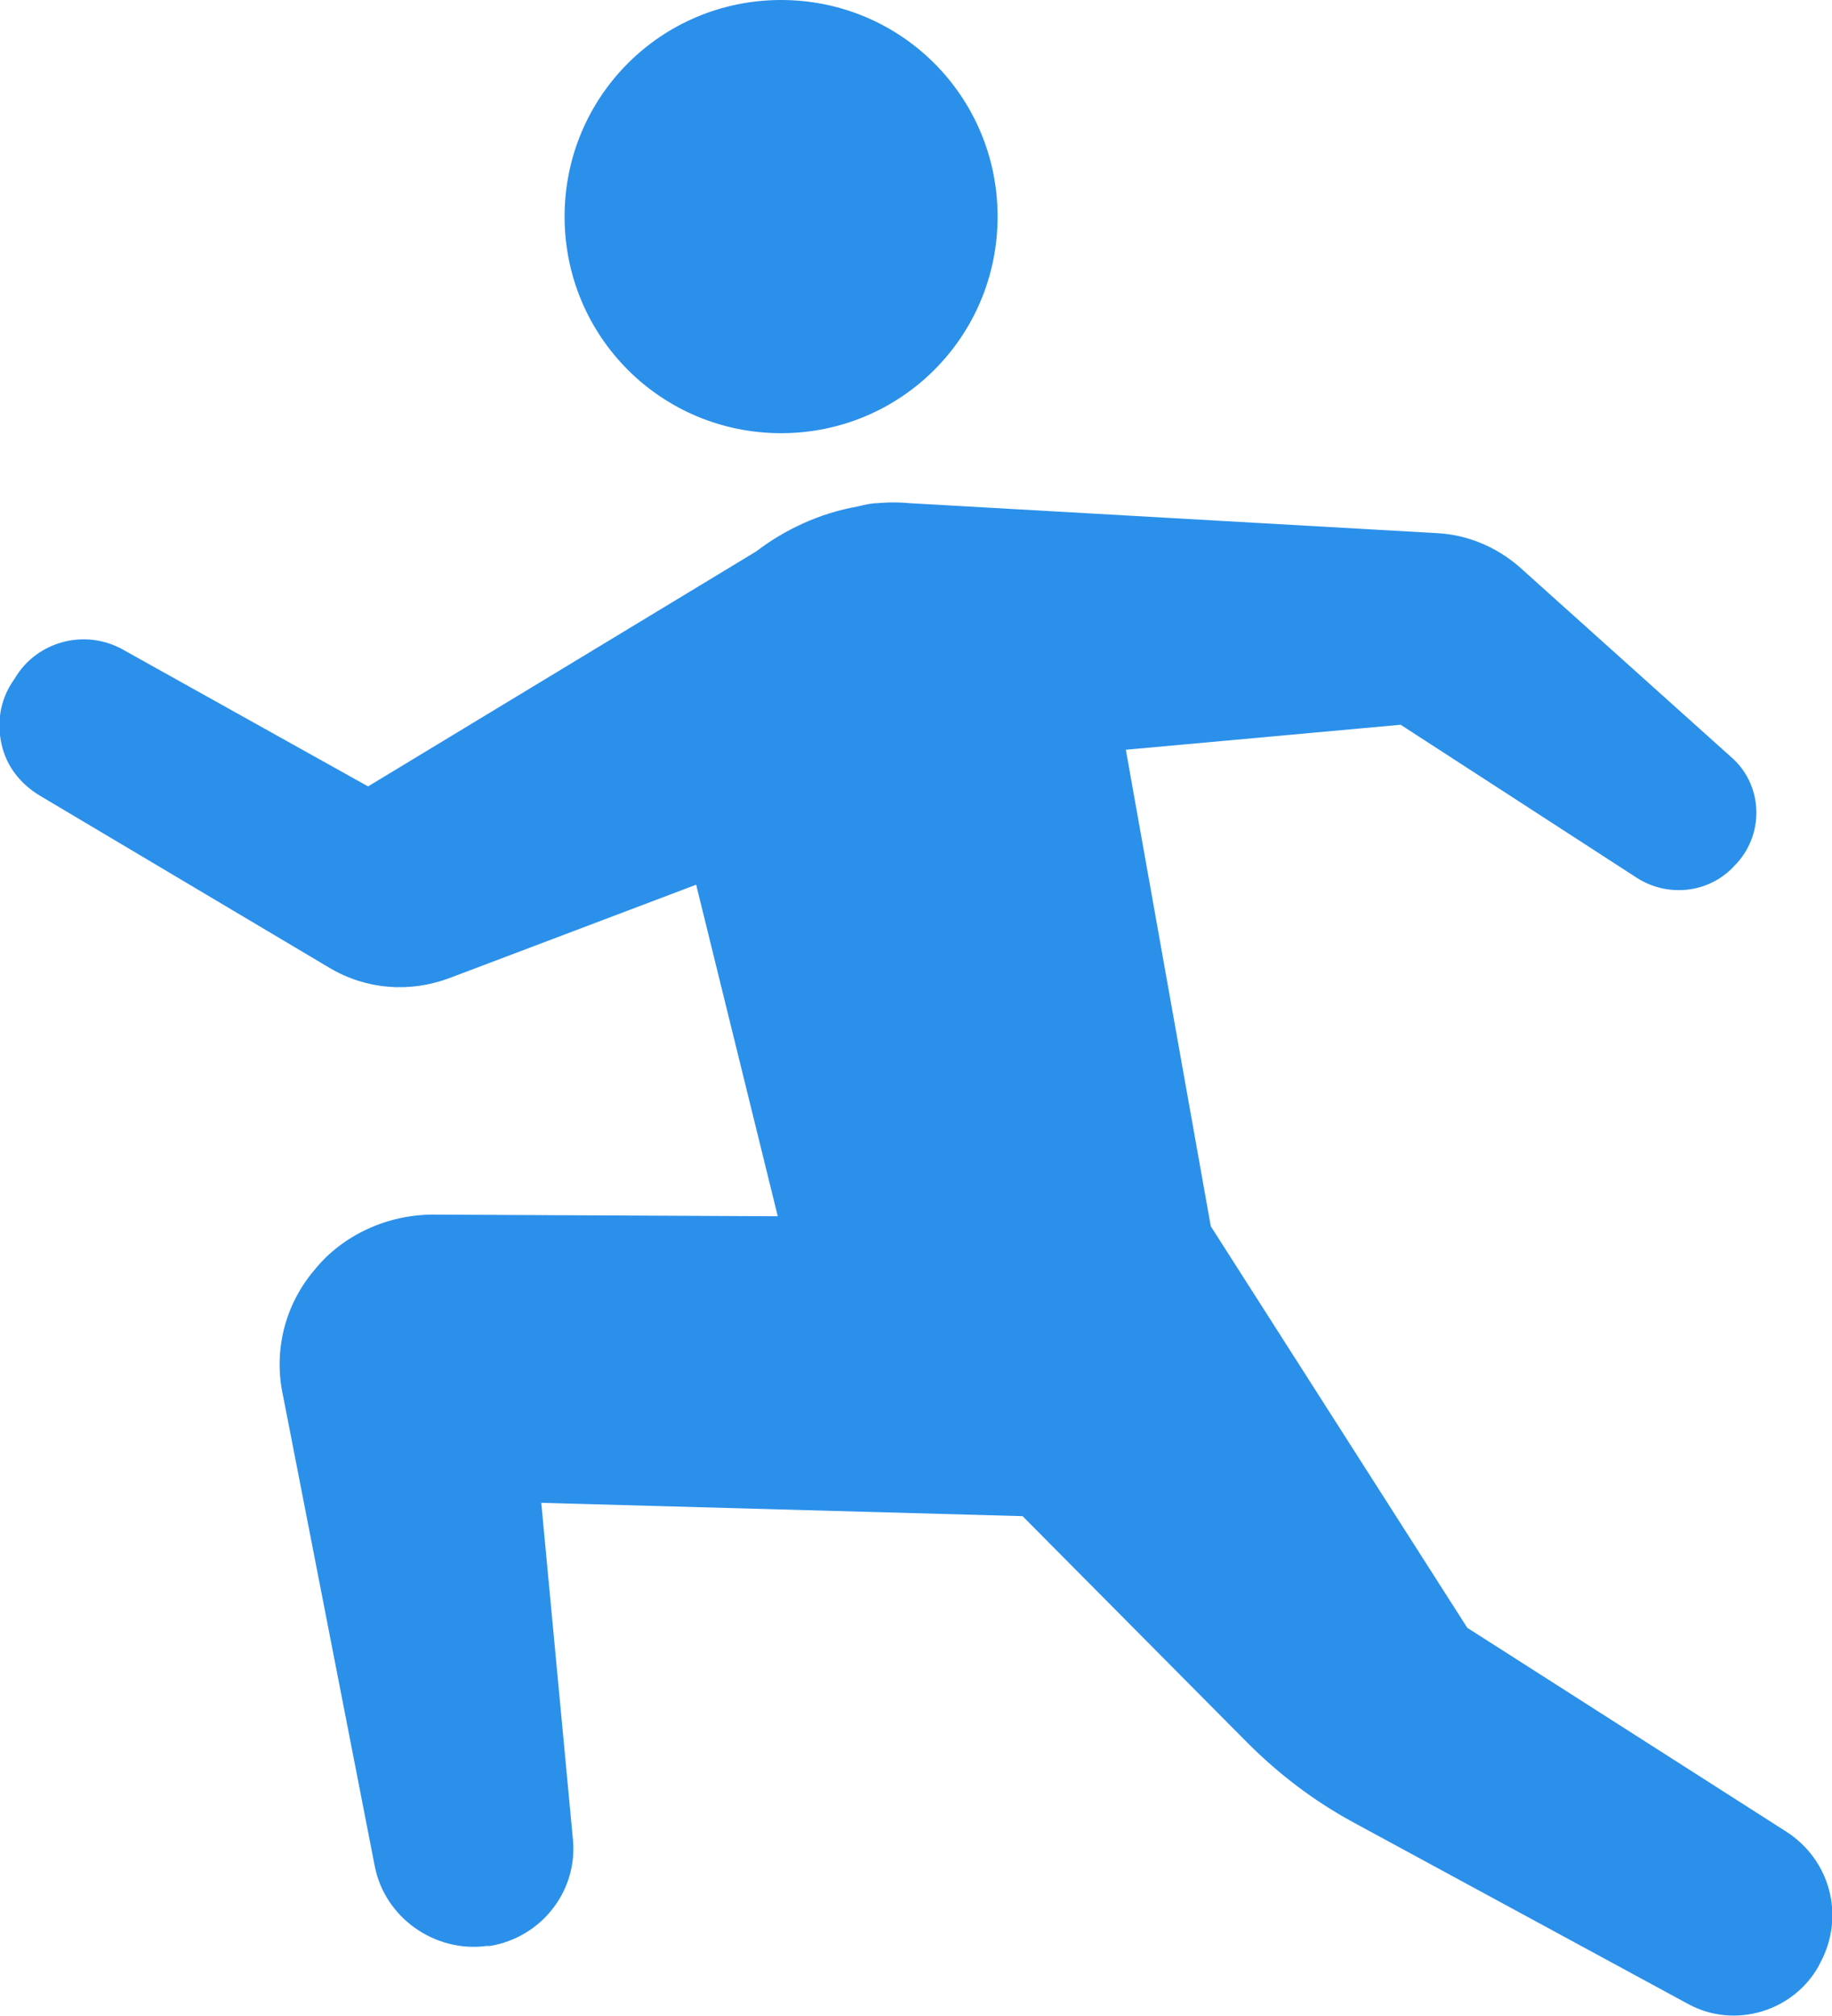 <?xml version="1.0" encoding="utf-8"?>
<!-- Generator: Adobe Illustrator 28.2.0, SVG Export Plug-In . SVG Version: 6.00 Build 0)  -->
<svg version="1.1" id="レイヤー_1" xmlns="http://www.w3.org/2000/svg" xmlns:xlink="http://www.w3.org/1999/xlink" x="0px"
	 y="0px" viewBox="0 0 110 121" style="enable-background:new 0 0 110 121;" xml:space="preserve">
<style type="text/css">
	.st0{fill:#2B90EA;}
</style>
<g>
	<path class="st0" d="M46.9,26c7.2,0,13-5.8,13-13c0-7.2-5.8-13-13-13c-7.2,0-13,5.8-13,13C33.9,20.2,39.7,26,46.9,26z"/>
	<path class="st0" d="M107.2,109.9L88.1,97.7L72.7,73.6L67.6,45l16.5-1.5l14.2,9.2c1.9,1.2,4.4,0.9,5.9-0.8l0.1-0.1
		c1.7-1.9,1.5-4.8-0.4-6.4L91.2,34c-1.4-1.2-3.1-1.9-4.9-2l-31.7-1.8c-1-0.1-1.9,0-1.9,0c-0.4,0-0.8,0.1-1.2,0.2
		c-2.3,0.4-4.4,1.4-6.1,2.7L22.1,47.2L7.4,39c-2.3-1.3-5.2-0.5-6.5,1.7L0.7,41c-0.7,1.1-0.9,2.4-0.6,3.7c0.3,1.3,1.1,2.3,2.2,3
		l17.5,10.4c2.2,1.3,4.8,1.5,7.2,0.6l14.8-5.6L46.7,73L26,72.9c-2.7,0-5.4,1.2-7.1,3.3c-1.8,2.1-2.5,4.9-1.9,7.6l5.5,28.2
		c0.6,3.1,3.6,5.2,6.7,4.8l0.2,0c3.1-0.5,5.3-3.3,5-6.4l-1.9-20.2L61.4,91l13.5,13.6c1.9,1.9,4,3.5,6.4,4.8l20.1,10.9
		c2.8,1.5,6.3,0.4,7.8-2.3l0.1-0.2C110.8,115,109.9,111.6,107.2,109.9z"/>
</g>
</svg>
